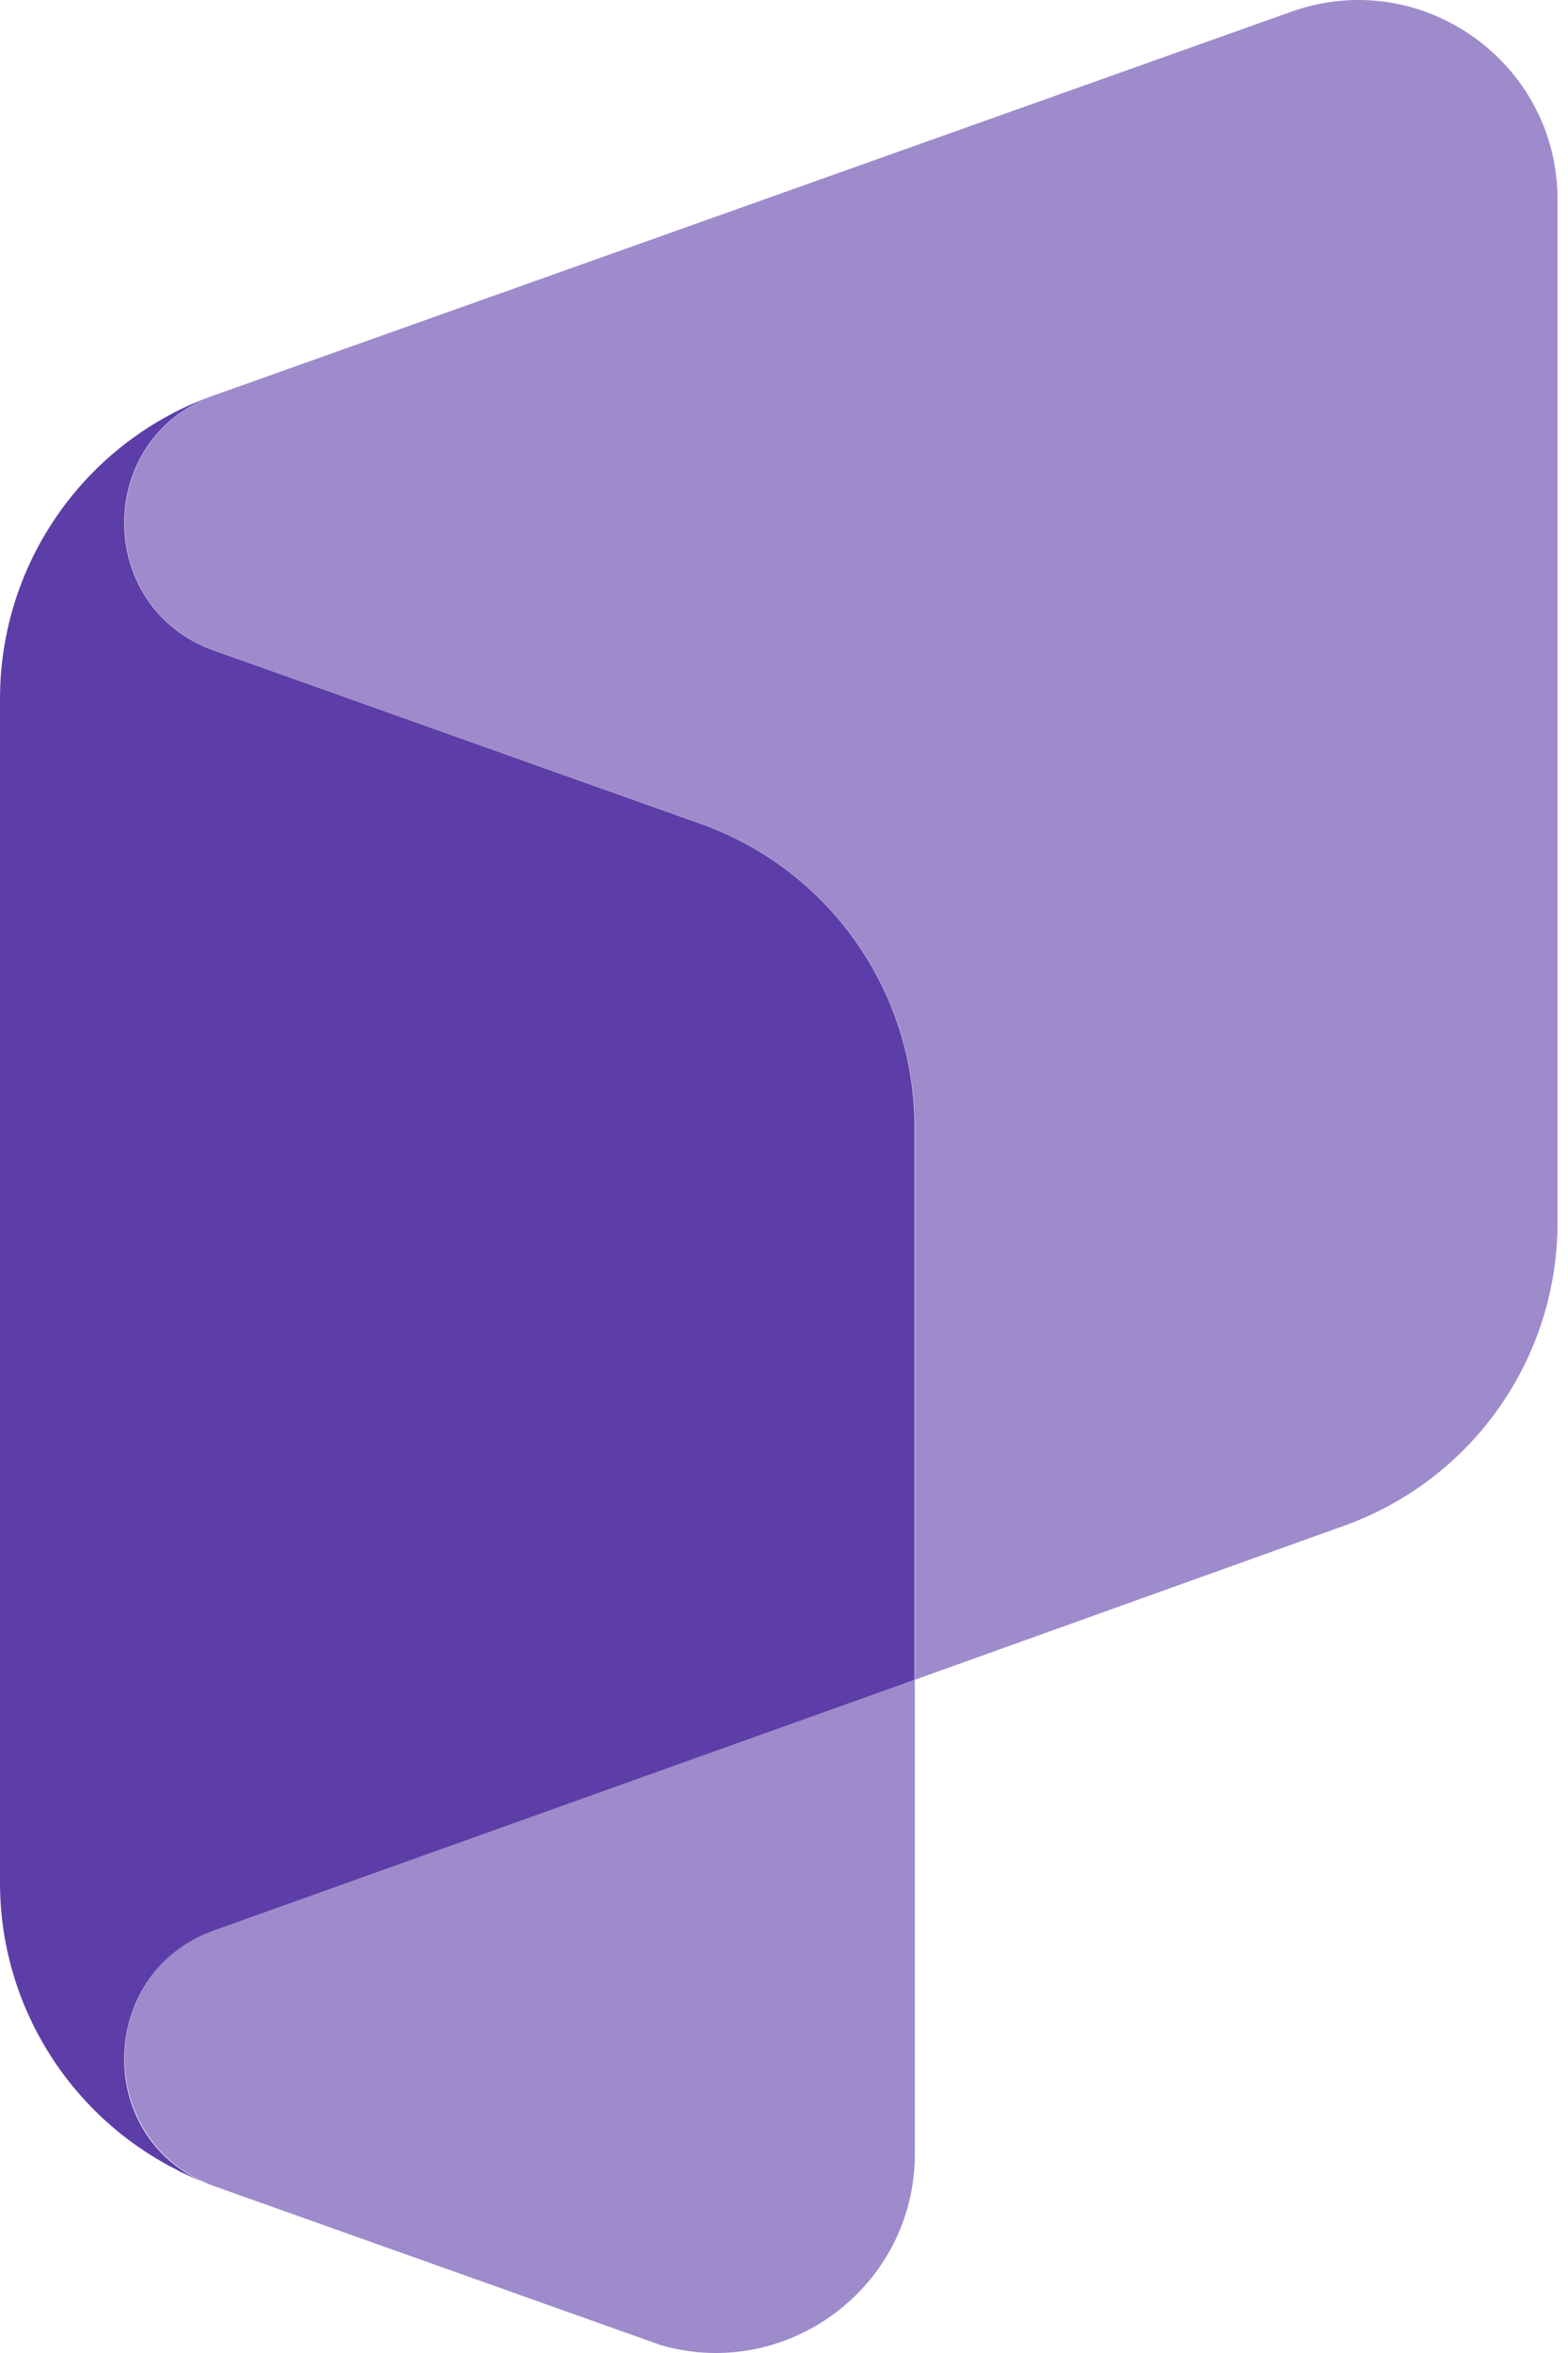 <svg width="24" height="36" viewBox="0 0 24 36" fill="none" xmlns="http://www.w3.org/2000/svg">
<path opacity="0.6" d="M19.797 0.168L3.286 6.045C1.447 6.7 1.447 9.301 3.286 9.956L4.078 10.24L10.747 12.611C12.702 13.315 14.003 15.168 14.003 17.251V25.7L20.574 23.343C22.535 22.639 23.84 20.786 23.84 18.703V3.048C23.835 0.955 21.772 -0.512 19.797 0.168Z" fill="#5D3EA8"/>
<path d="M3.105 33.376C3.09 33.371 3.051 33.352 3.002 33.332C3.036 33.347 3.07 33.362 3.105 33.376Z" fill="#5D3EA8"/>
<path d="M2.885 33.279C2.831 33.254 2.782 33.234 2.748 33.215C2.792 33.239 2.836 33.259 2.885 33.279Z" fill="#5D3EA8"/>
<path d="M3.002 33.332C2.963 33.318 2.924 33.298 2.885 33.279C2.924 33.298 2.963 33.313 3.002 33.332Z" fill="#5D3EA8"/>
<path opacity="0.6" d="M3.286 29.528C2.366 29.856 1.907 30.672 1.907 31.489C1.907 32.252 2.308 33.01 3.105 33.376C3.163 33.401 3.222 33.43 3.286 33.45L10.116 35.88C12.042 36.437 14.003 34.99 14.003 32.951V25.695L3.286 29.528Z" fill="#5D3EA8"/>
<path d="M2.709 33.195C2.714 33.2 2.733 33.205 2.748 33.215C2.728 33.205 2.709 33.195 2.689 33.181C2.699 33.191 2.709 33.195 2.709 33.195Z" fill="#5D3EA8"/>
<path d="M10.742 12.611L3.281 9.956C1.442 9.301 1.442 6.7 3.281 6.045C1.315 6.744 0 8.602 0 10.69V26.385V28.805C0 30.672 1.056 32.355 2.684 33.186C2.704 33.195 2.723 33.205 2.743 33.22C2.777 33.234 2.826 33.259 2.88 33.283C2.919 33.303 2.958 33.318 2.997 33.337C3.046 33.357 3.085 33.376 3.1 33.381C2.298 33.014 1.897 32.257 1.902 31.494C1.902 30.677 2.362 29.861 3.281 29.533L13.998 25.7V17.246C13.998 15.168 12.698 13.315 10.742 12.611Z" fill="#5D3EA8"/>
</svg>
